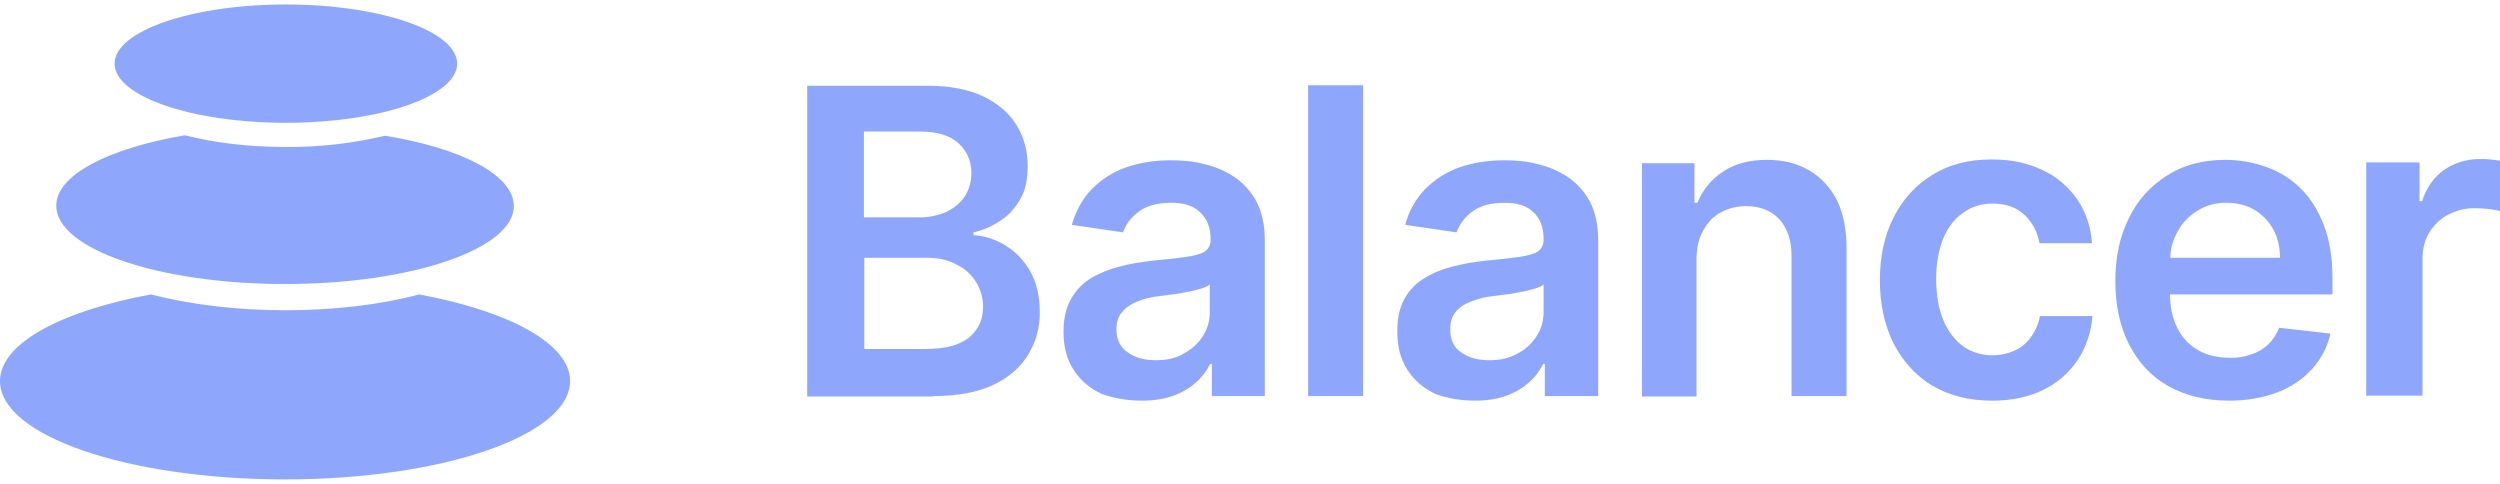 <svg width="279" height="54" viewBox="0 0 279 54" fill="none" xmlns="http://www.w3.org/2000/svg">
<path d="M46.787 32.858C56.786 34.718 63.623 38.344 63.623 42.528C63.623 48.572 49.391 53.5 31.811 53.5C14.231 53.5 0 48.618 0 42.528C0 38.344 6.79 34.718 16.836 32.858C21.207 33.974 26.323 34.625 31.811 34.625C37.299 34.625 42.415 34.02 46.787 32.858ZM42.973 15.145C51.484 16.54 57.344 19.515 57.344 23.002C57.344 27.79 45.903 31.696 31.811 31.696C17.72 31.696 6.279 27.79 6.279 22.955C6.279 19.515 12.139 16.54 20.649 15.098C23.905 15.935 27.719 16.4 31.811 16.4C35.858 16.447 39.671 15.935 42.973 15.145ZM31.904 0.5C42.462 0.5 51.019 3.475 51.019 7.102C51.019 10.728 42.462 13.704 31.904 13.704C21.347 13.704 12.79 10.728 12.79 7.102C12.79 3.475 21.347 0.5 31.904 0.5ZM104.177 44.202C106.828 44.202 109.061 43.783 110.781 42.993C112.549 42.156 113.851 41.04 114.735 39.599C115.618 38.158 116.083 36.484 116.037 34.764C116.037 32.997 115.665 31.51 114.967 30.254C114.27 29.046 113.339 28.069 112.177 27.372C111.107 26.721 109.898 26.303 108.642 26.256V25.931C109.712 25.698 110.781 25.233 111.712 24.582C112.642 23.978 113.339 23.141 113.897 22.165C114.456 21.189 114.688 19.98 114.688 18.539C114.688 16.818 114.27 15.284 113.432 13.936C112.595 12.588 111.34 11.518 109.665 10.728C107.991 9.938 105.898 9.566 103.387 9.566H90.085V44.248H104.177V44.202ZM102.643 24.257H96.411V14.68H102.782C104.642 14.68 106.038 15.145 106.968 15.982C107.898 16.865 108.41 17.934 108.41 19.282C108.41 20.305 108.131 21.189 107.665 21.933C107.154 22.676 106.456 23.234 105.619 23.653C104.642 24.071 103.666 24.257 102.643 24.257ZM103.201 38.948H96.457V28.767H103.387C104.689 28.767 105.805 28.999 106.735 29.511C107.665 29.975 108.41 30.626 108.921 31.463C109.433 32.3 109.712 33.23 109.712 34.253C109.712 35.647 109.2 36.763 108.177 37.647C107.107 38.53 105.48 38.948 103.201 38.948ZM127.431 44.713C128.78 44.713 129.943 44.527 130.966 44.155C131.989 43.783 132.826 43.272 133.477 42.668C134.175 42.063 134.686 41.366 135.059 40.622H135.245V44.202H141.151V26.814C141.151 25.094 140.825 23.653 140.221 22.49C139.616 21.375 138.779 20.445 137.756 19.747C136.686 19.05 135.57 18.585 134.361 18.306C133.152 17.981 131.896 17.888 130.64 17.888C128.826 17.888 127.152 18.167 125.664 18.678C124.222 19.189 122.92 20.026 121.85 21.096C120.781 22.211 120.037 23.606 119.618 25.094L125.338 25.931C125.617 25.047 126.222 24.257 127.106 23.606C127.989 22.955 129.152 22.63 130.687 22.63C132.129 22.63 133.198 22.955 133.942 23.699C134.686 24.396 135.105 25.373 135.105 26.675V26.767C135.105 27.325 134.872 27.79 134.454 28.069C134.035 28.348 133.338 28.534 132.361 28.674C131.384 28.813 130.175 28.953 128.64 29.092C127.431 29.232 126.176 29.418 124.966 29.743C123.85 30.022 122.78 30.44 121.757 31.045C120.827 31.603 120.083 32.393 119.525 33.369C118.967 34.346 118.688 35.554 118.688 36.996C118.688 38.716 119.06 40.157 119.85 41.319C120.595 42.482 121.664 43.365 122.966 43.969C124.269 44.434 125.757 44.713 127.431 44.713ZM129.012 40.203C127.71 40.203 126.687 39.925 125.85 39.32C125.013 38.762 124.594 37.879 124.594 36.763C124.594 35.973 124.78 35.322 125.245 34.81C125.664 34.299 126.222 33.927 126.92 33.648C127.71 33.323 128.547 33.137 129.385 33.044L130.826 32.858C131.384 32.811 131.942 32.672 132.501 32.579C133.059 32.486 133.57 32.346 134.035 32.207C134.5 32.068 134.826 31.928 135.012 31.742V34.81C135.012 35.787 134.779 36.67 134.268 37.461C133.756 38.297 133.059 38.948 132.175 39.413C131.291 39.971 130.222 40.203 129.012 40.203ZM152.127 44.202V9.519H145.988V44.202H152.127ZM164.591 44.713C165.94 44.713 167.149 44.527 168.126 44.155C169.149 43.783 169.986 43.272 170.637 42.668C171.335 42.063 171.846 41.366 172.218 40.622H172.404V44.202H178.357V26.814C178.357 25.094 178.032 23.653 177.427 22.49C176.822 21.375 175.985 20.445 174.962 19.747C173.892 19.05 172.776 18.585 171.567 18.306C170.358 17.981 169.102 17.888 167.846 17.888C166.033 17.888 164.358 18.167 162.87 18.678C161.428 19.189 160.126 20.026 159.057 21.096C157.987 22.211 157.196 23.606 156.824 25.094L162.545 25.931C162.87 25.047 163.428 24.257 164.312 23.606C165.196 22.955 166.358 22.63 167.893 22.63C169.335 22.63 170.404 22.955 171.149 23.699C171.893 24.396 172.265 25.373 172.265 26.675V26.767C172.265 27.325 172.032 27.79 171.614 28.069C171.195 28.348 170.497 28.534 169.521 28.674C168.591 28.813 167.335 28.953 165.8 29.092C164.544 29.232 163.335 29.418 162.126 29.743C161.01 30.022 159.94 30.44 158.963 31.045C158.033 31.603 157.243 32.393 156.731 33.369C156.173 34.346 155.94 35.554 155.94 36.996C155.94 38.716 156.313 40.157 157.103 41.319C157.847 42.482 158.917 43.365 160.219 43.969C161.475 44.434 162.963 44.713 164.591 44.713ZM166.219 40.203C164.963 40.203 163.893 39.925 163.056 39.32C162.219 38.762 161.847 37.879 161.847 36.763C161.847 35.973 162.033 35.322 162.452 34.81C162.87 34.299 163.428 33.927 164.172 33.648C164.963 33.323 165.8 33.137 166.637 33.044L168.079 32.858C168.637 32.811 169.195 32.672 169.753 32.579C170.311 32.486 170.823 32.346 171.288 32.207C171.753 32.068 172.079 31.928 172.265 31.742V34.81C172.265 35.787 172.032 36.67 171.521 37.461C171.009 38.297 170.311 38.948 169.428 39.413C168.498 39.971 167.428 40.203 166.219 40.203ZM189.333 44.202V28.953C189.333 27.697 189.566 26.628 190.077 25.745C190.542 24.861 191.193 24.164 192.03 23.699C192.914 23.234 193.891 23.002 194.867 23.002C196.449 23.002 197.704 23.513 198.588 24.489C199.472 25.466 199.937 26.814 199.937 28.581V44.202H206.076V27.651C206.076 25.559 205.704 23.792 205.006 22.351C204.262 20.91 203.239 19.794 201.89 19.003C200.541 18.213 198.96 17.841 197.193 17.841C195.24 17.841 193.612 18.26 192.31 19.143C191.007 19.98 190.031 21.189 189.426 22.63H189.101V18.213H183.241V44.248H189.333V44.202ZM222.354 44.713C224.539 44.713 226.446 44.295 228.027 43.504C229.609 42.761 230.911 41.598 231.888 40.157C232.818 38.716 233.376 37.089 233.515 35.275H227.655C227.516 36.112 227.144 36.949 226.632 37.647C226.167 38.297 225.563 38.809 224.818 39.134C224.074 39.46 223.284 39.646 222.4 39.646C221.098 39.646 220.028 39.32 219.051 38.623C218.121 37.925 217.377 36.949 216.866 35.694C216.354 34.439 216.075 32.904 216.075 31.138C216.075 29.371 216.354 27.883 216.866 26.628C217.377 25.373 218.121 24.396 219.098 23.746C220.028 23.048 221.144 22.723 222.4 22.723C223.888 22.723 225.051 23.141 225.935 23.978C226.818 24.815 227.376 25.884 227.609 27.14H233.469C233.329 25.28 232.771 23.606 231.795 22.211C230.818 20.817 229.469 19.654 227.888 18.957C226.26 18.167 224.4 17.795 222.261 17.795C219.703 17.795 217.517 18.353 215.656 19.515C213.796 20.631 212.308 22.304 211.331 24.257C210.308 26.256 209.796 28.627 209.796 31.277C209.796 33.927 210.308 36.252 211.285 38.251C212.308 40.25 213.703 41.831 215.563 42.993C217.517 44.155 219.749 44.713 222.354 44.713ZM248.77 44.713C250.77 44.713 252.584 44.388 254.165 43.783C255.746 43.179 257.002 42.296 258.025 41.18C259.048 40.064 259.746 38.716 260.071 37.228L254.351 36.577C254.072 37.321 253.653 37.925 253.142 38.437C252.584 38.948 251.979 39.32 251.235 39.553C250.444 39.832 249.654 39.971 248.816 39.925C247.468 39.925 246.305 39.646 245.328 39.088C244.305 38.53 243.515 37.647 243.003 36.624C242.445 35.554 242.166 34.253 242.166 32.718V32.858H260.304V30.998C260.304 28.72 259.978 26.767 259.327 25.094C258.676 23.42 257.839 22.072 256.723 21.003C255.653 19.933 254.351 19.143 252.909 18.632C251.467 18.12 249.933 17.841 248.351 17.841C245.886 17.841 243.701 18.399 241.887 19.561C240.026 20.724 238.538 22.351 237.608 24.303C236.585 26.303 236.073 28.674 236.073 31.37C236.073 34.113 236.585 36.438 237.608 38.437C238.631 40.436 240.073 42.017 241.98 43.086C243.887 44.155 246.166 44.713 248.77 44.713ZM242.212 28.534C242.259 27.604 242.538 26.721 243.003 25.884C243.515 24.908 244.259 24.117 245.235 23.513C246.212 22.909 247.375 22.583 248.537 22.63C249.7 22.63 250.723 22.909 251.607 23.42C252.491 23.978 253.188 24.675 253.7 25.605C254.211 26.535 254.444 27.558 254.444 28.767H242.212V28.534ZM270.35 44.202V28.906C270.35 27.79 270.582 26.814 271.094 25.977C271.605 25.14 272.303 24.443 273.187 23.978C274.117 23.467 275.14 23.234 276.163 23.234C276.675 23.234 277.233 23.281 277.791 23.327C278.349 23.42 278.767 23.467 279 23.56V17.934C278.674 17.888 278.302 17.841 277.93 17.795C277.558 17.748 277.186 17.748 276.768 17.748C275.279 17.748 273.931 18.167 272.768 18.957C271.605 19.794 270.815 20.91 270.303 22.444H270.024V18.12H264.071V44.155H270.35V44.202Z" fill="#8EA6FC"/>
</svg>

